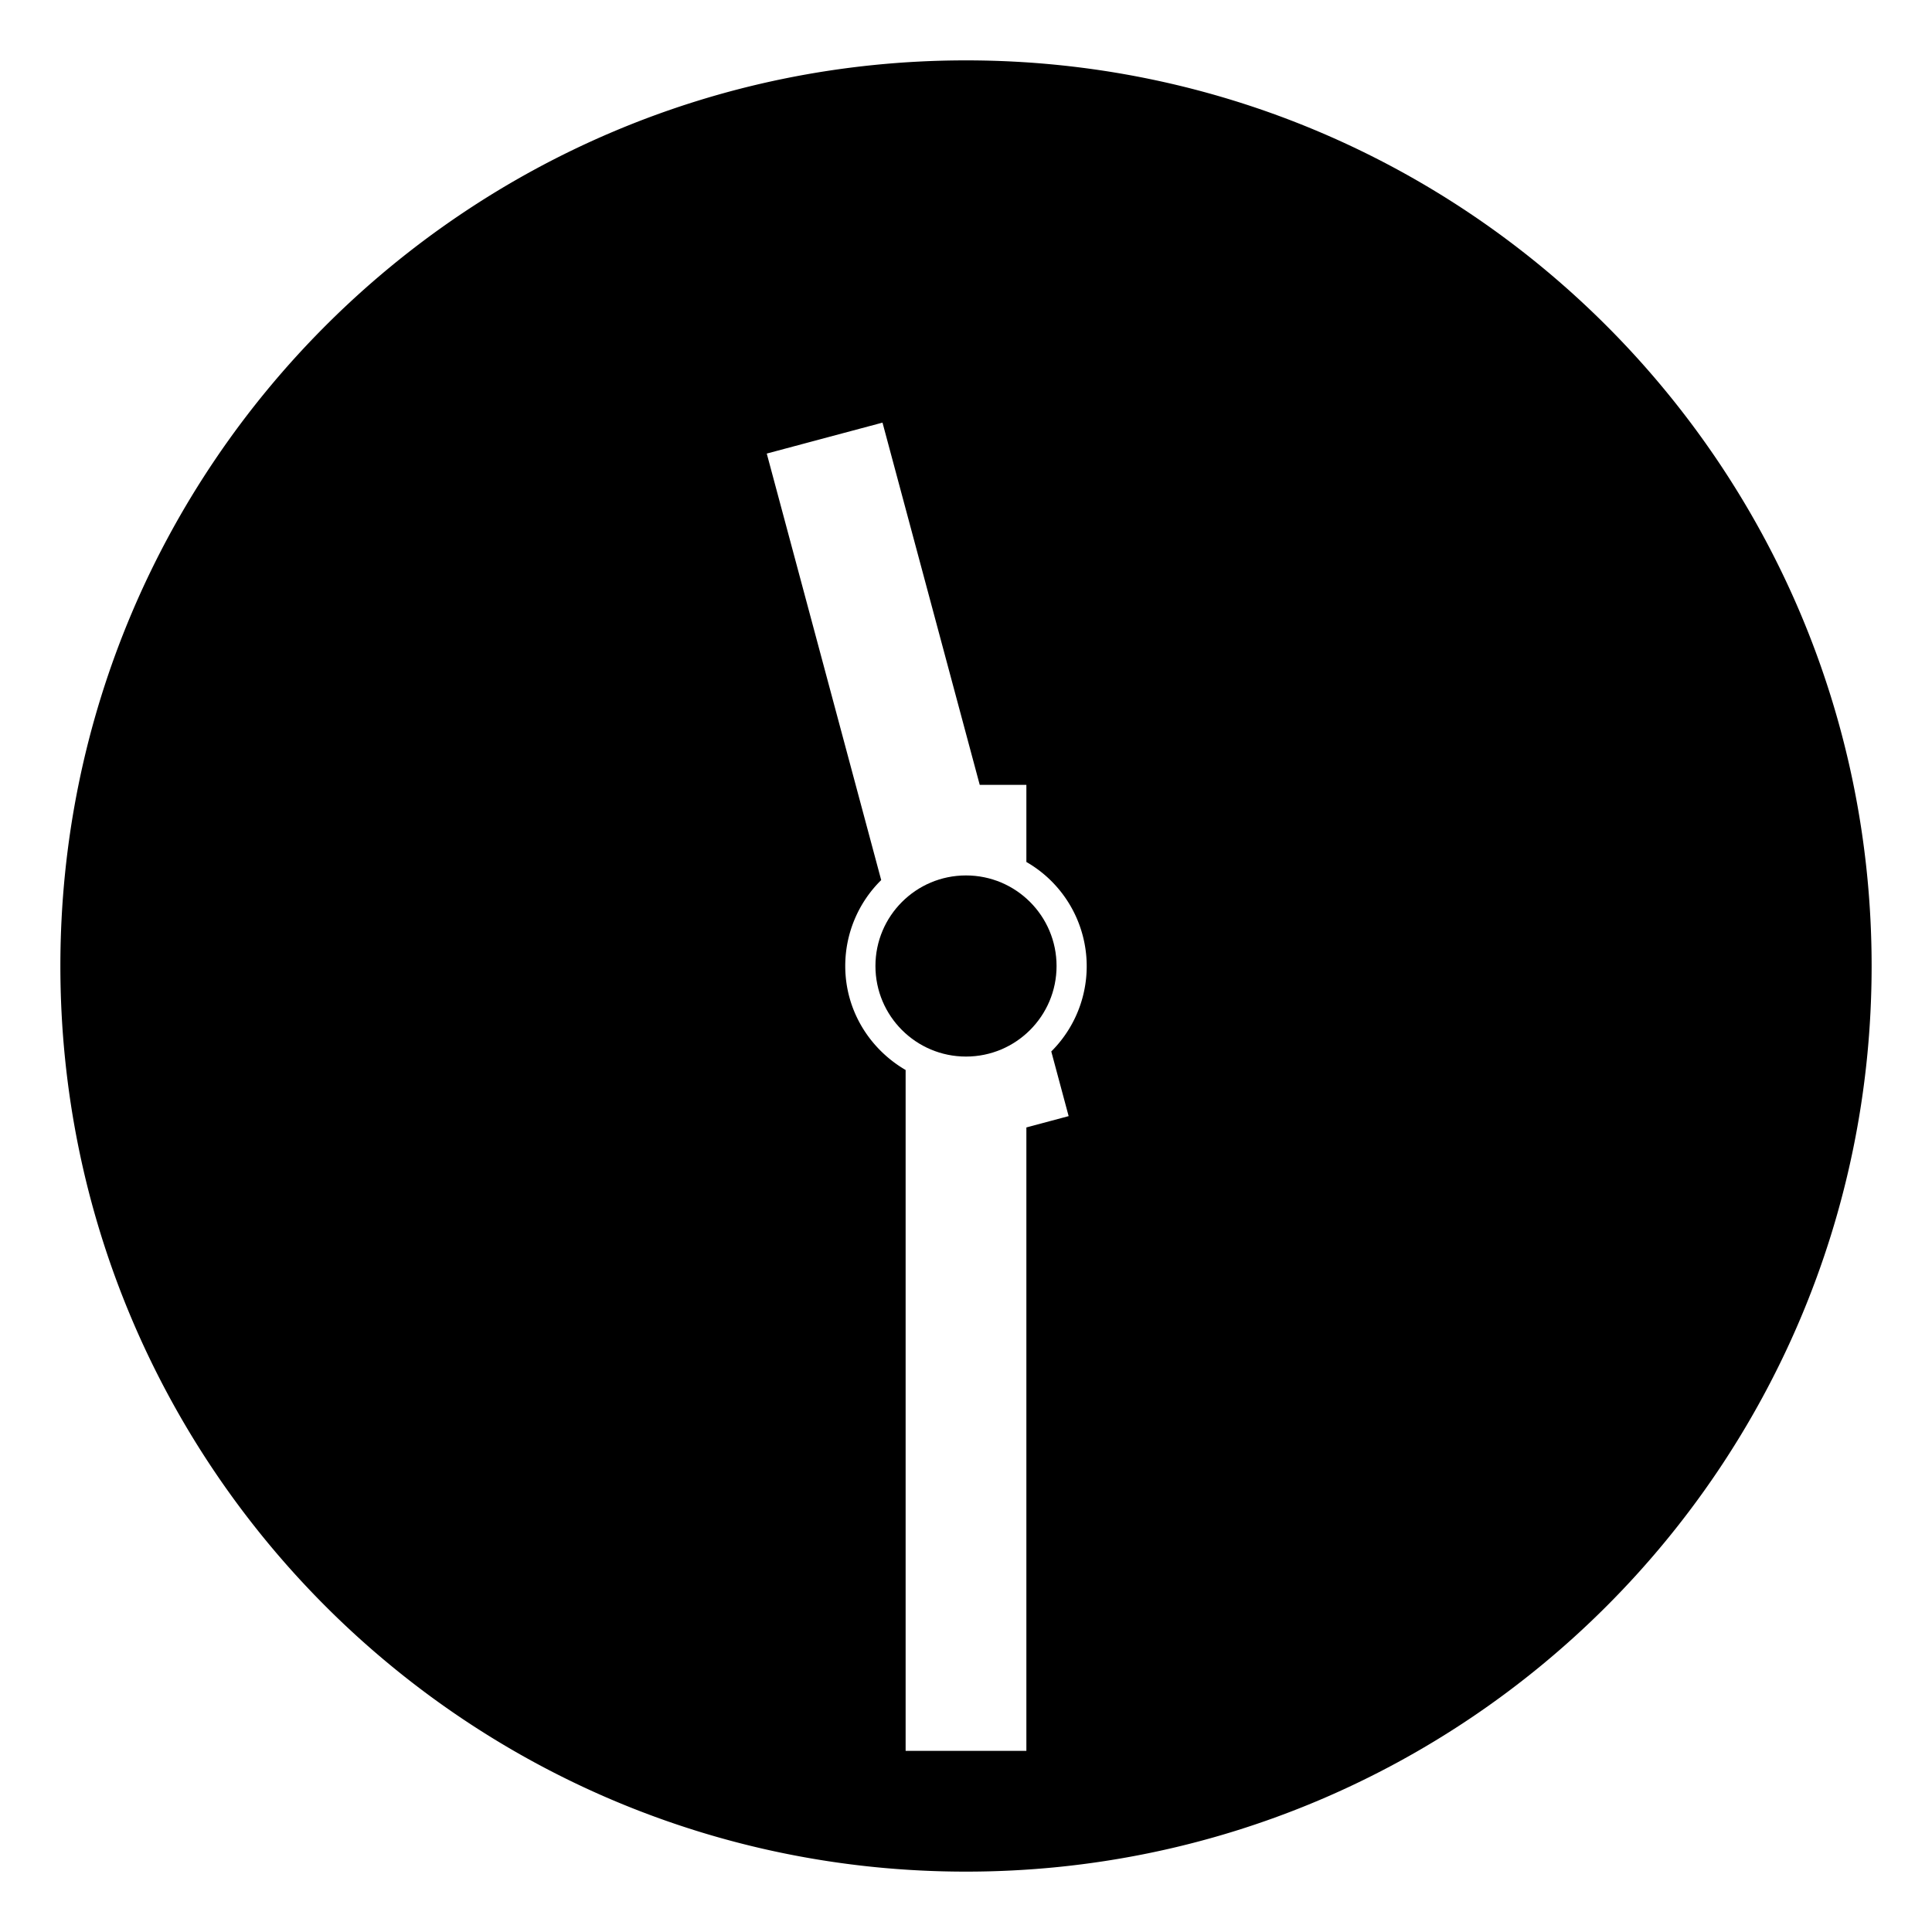 <?xml version="1.0" encoding="utf-8"?>
<svg width="800px" height="800px" viewBox="0 0 64 64" xmlns="http://www.w3.org/2000/svg" xmlns:xlink="http://www.w3.org/1999/xlink" aria-hidden="true" role="img" class="iconify iconify--emojione-monotone" preserveAspectRatio="xMidYMid meet"><path d="M32 2C15.432 2 2 15.432 2 32s13.432 30 30 30s30-13.432 30-30S48.568 2 32 2m3.4 34.973l-1.4.375V58h-4V35.445c-1.19-.693-2-1.969-2-3.445a3.99 3.99 0 0 1 1.191-2.846L25.4 15.025L29.234 14l3.221 12H34v2.554a3.983 3.983 0 0 1 .825 6.277l.575 2.142" fill="#000000"></path><circle cx="32" cy="32" r="3" fill="#000000"></circle></svg>
